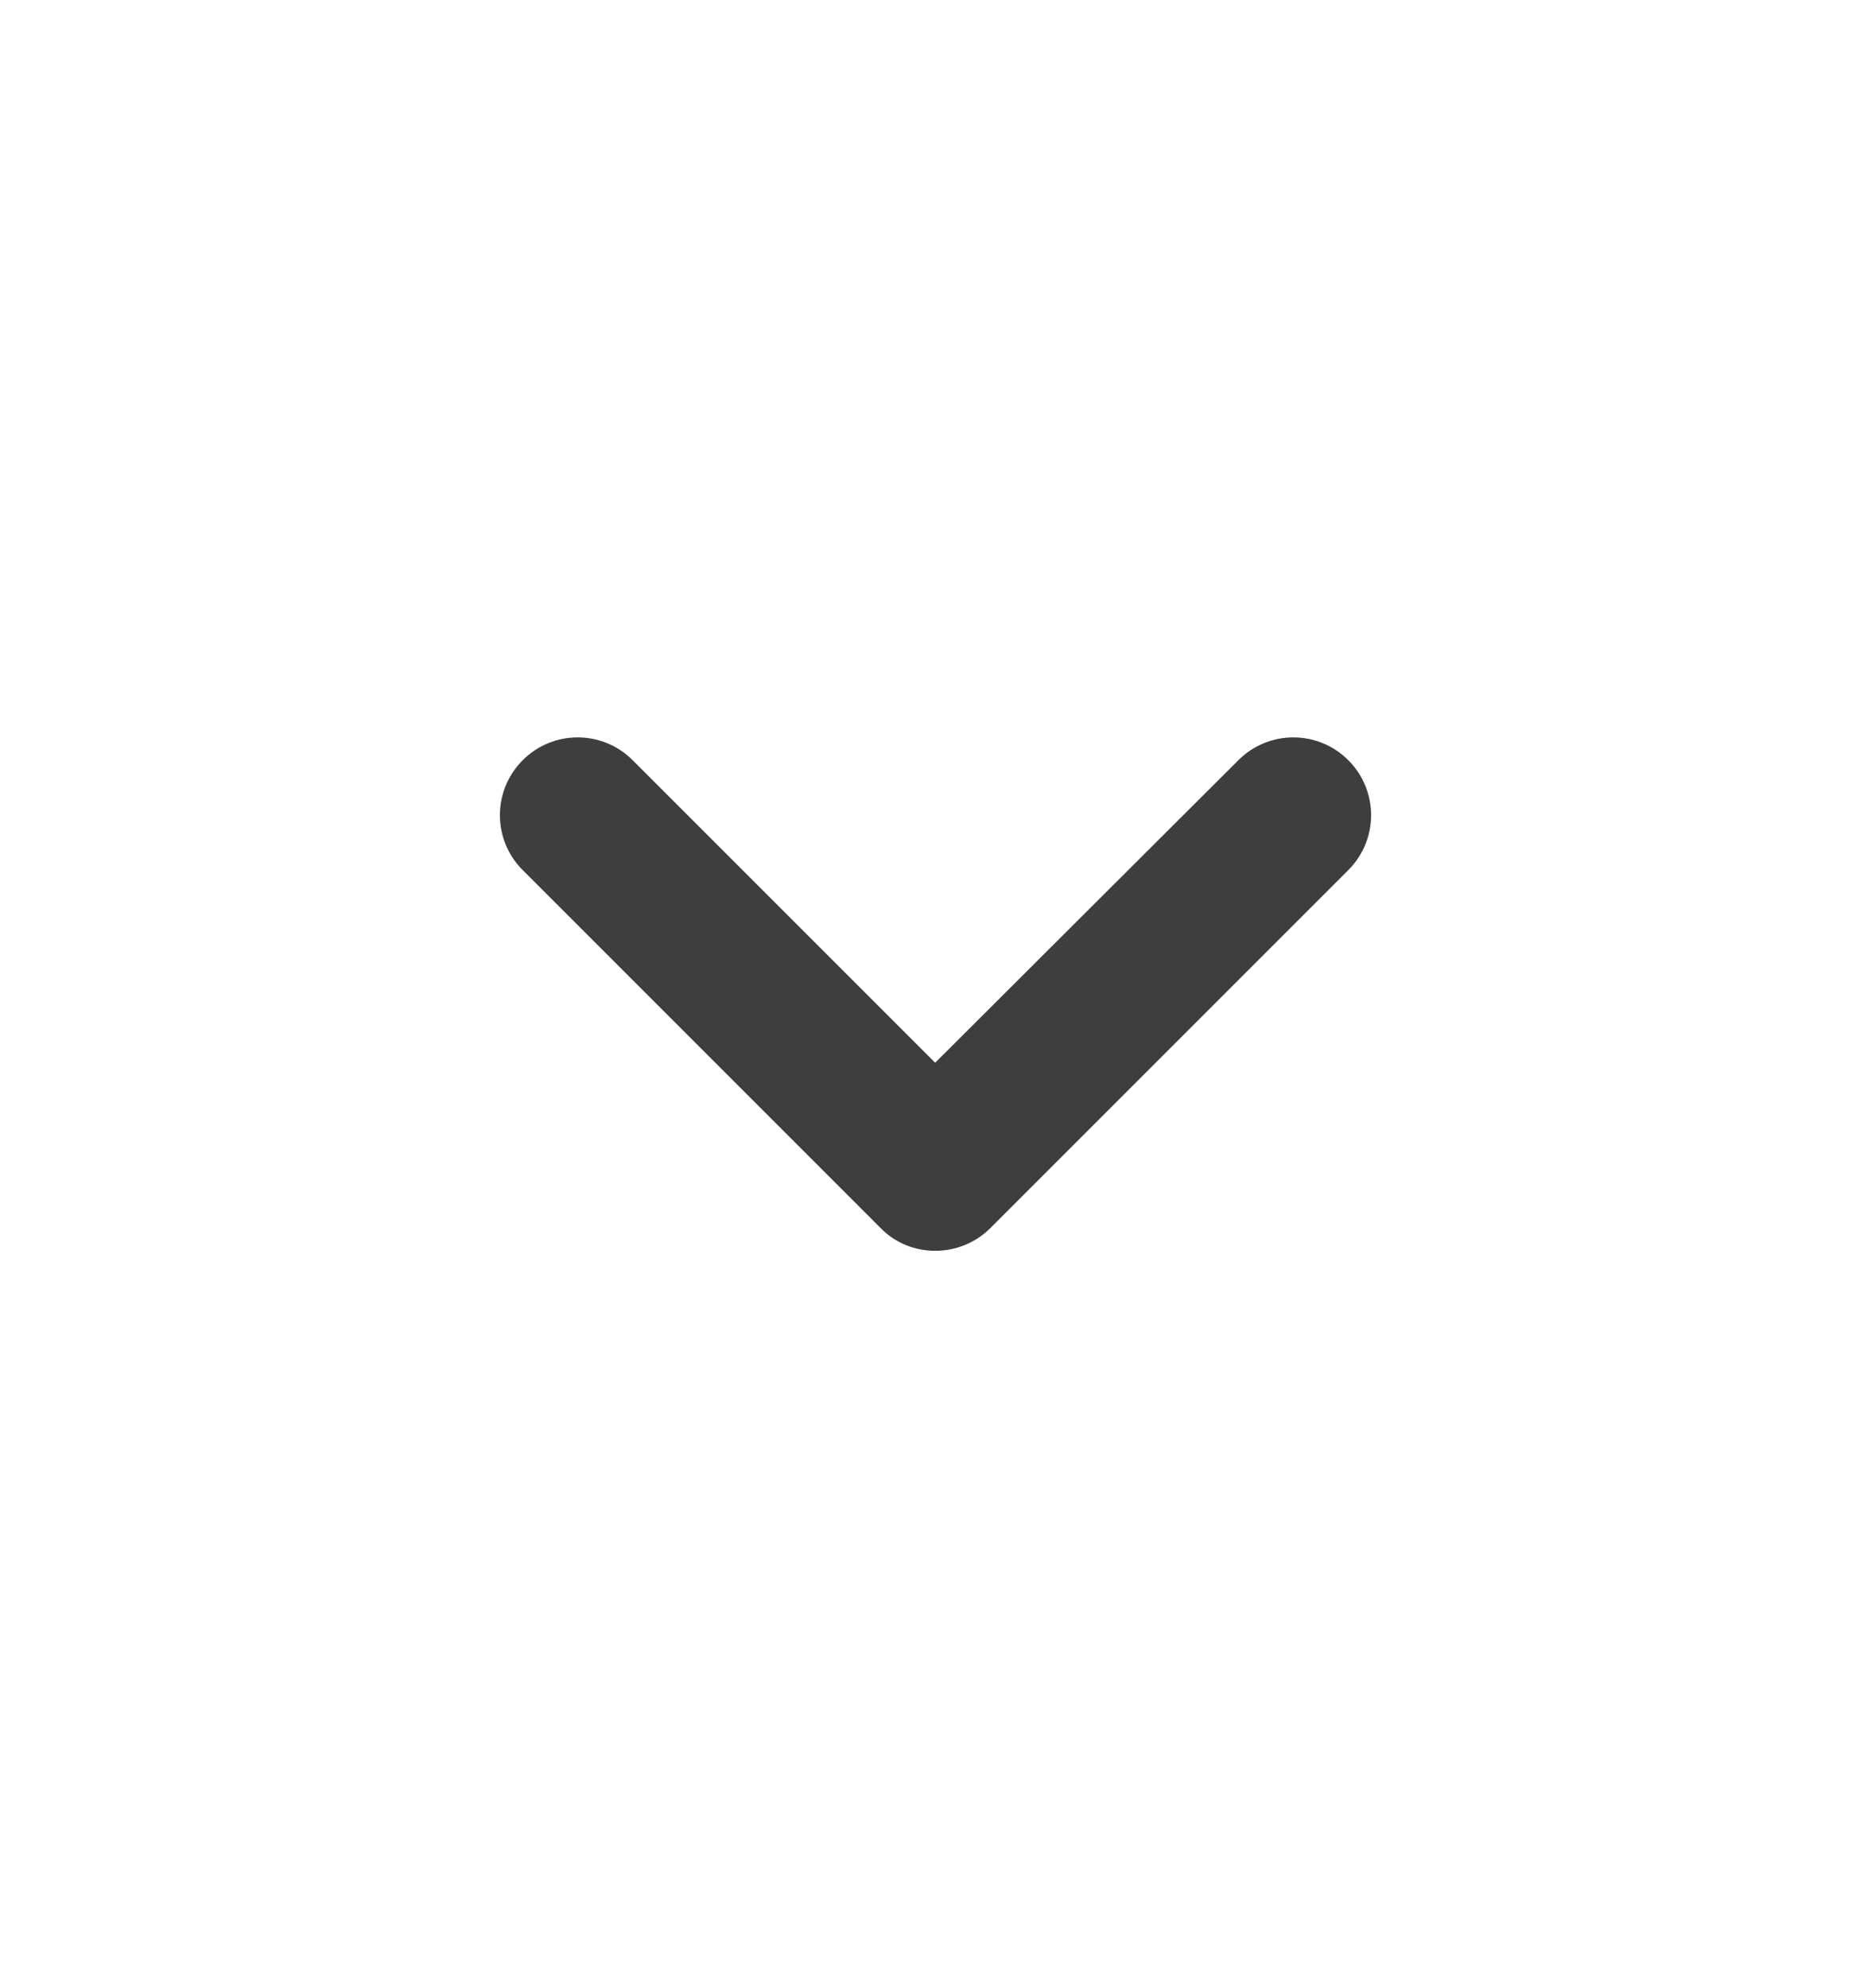 <svg width="16" height="17" viewBox="0 0 16 17" fill="none" xmlns="http://www.w3.org/2000/svg">
<path d="M8.47 10.5L11.53 7.44C11.79 7.18 11.79 6.76 11.53 6.5C11.27 6.24 10.85 6.24 10.59 6.5L7.997 9.087L5.41 6.5C5.15 6.24 4.73 6.24 4.47 6.5C4.21 6.76 4.21 7.18 4.47 7.44L7.53 10.5C7.783 10.76 8.21 10.76 8.47 10.5Z" fill="#403E3C"/>
</svg>

